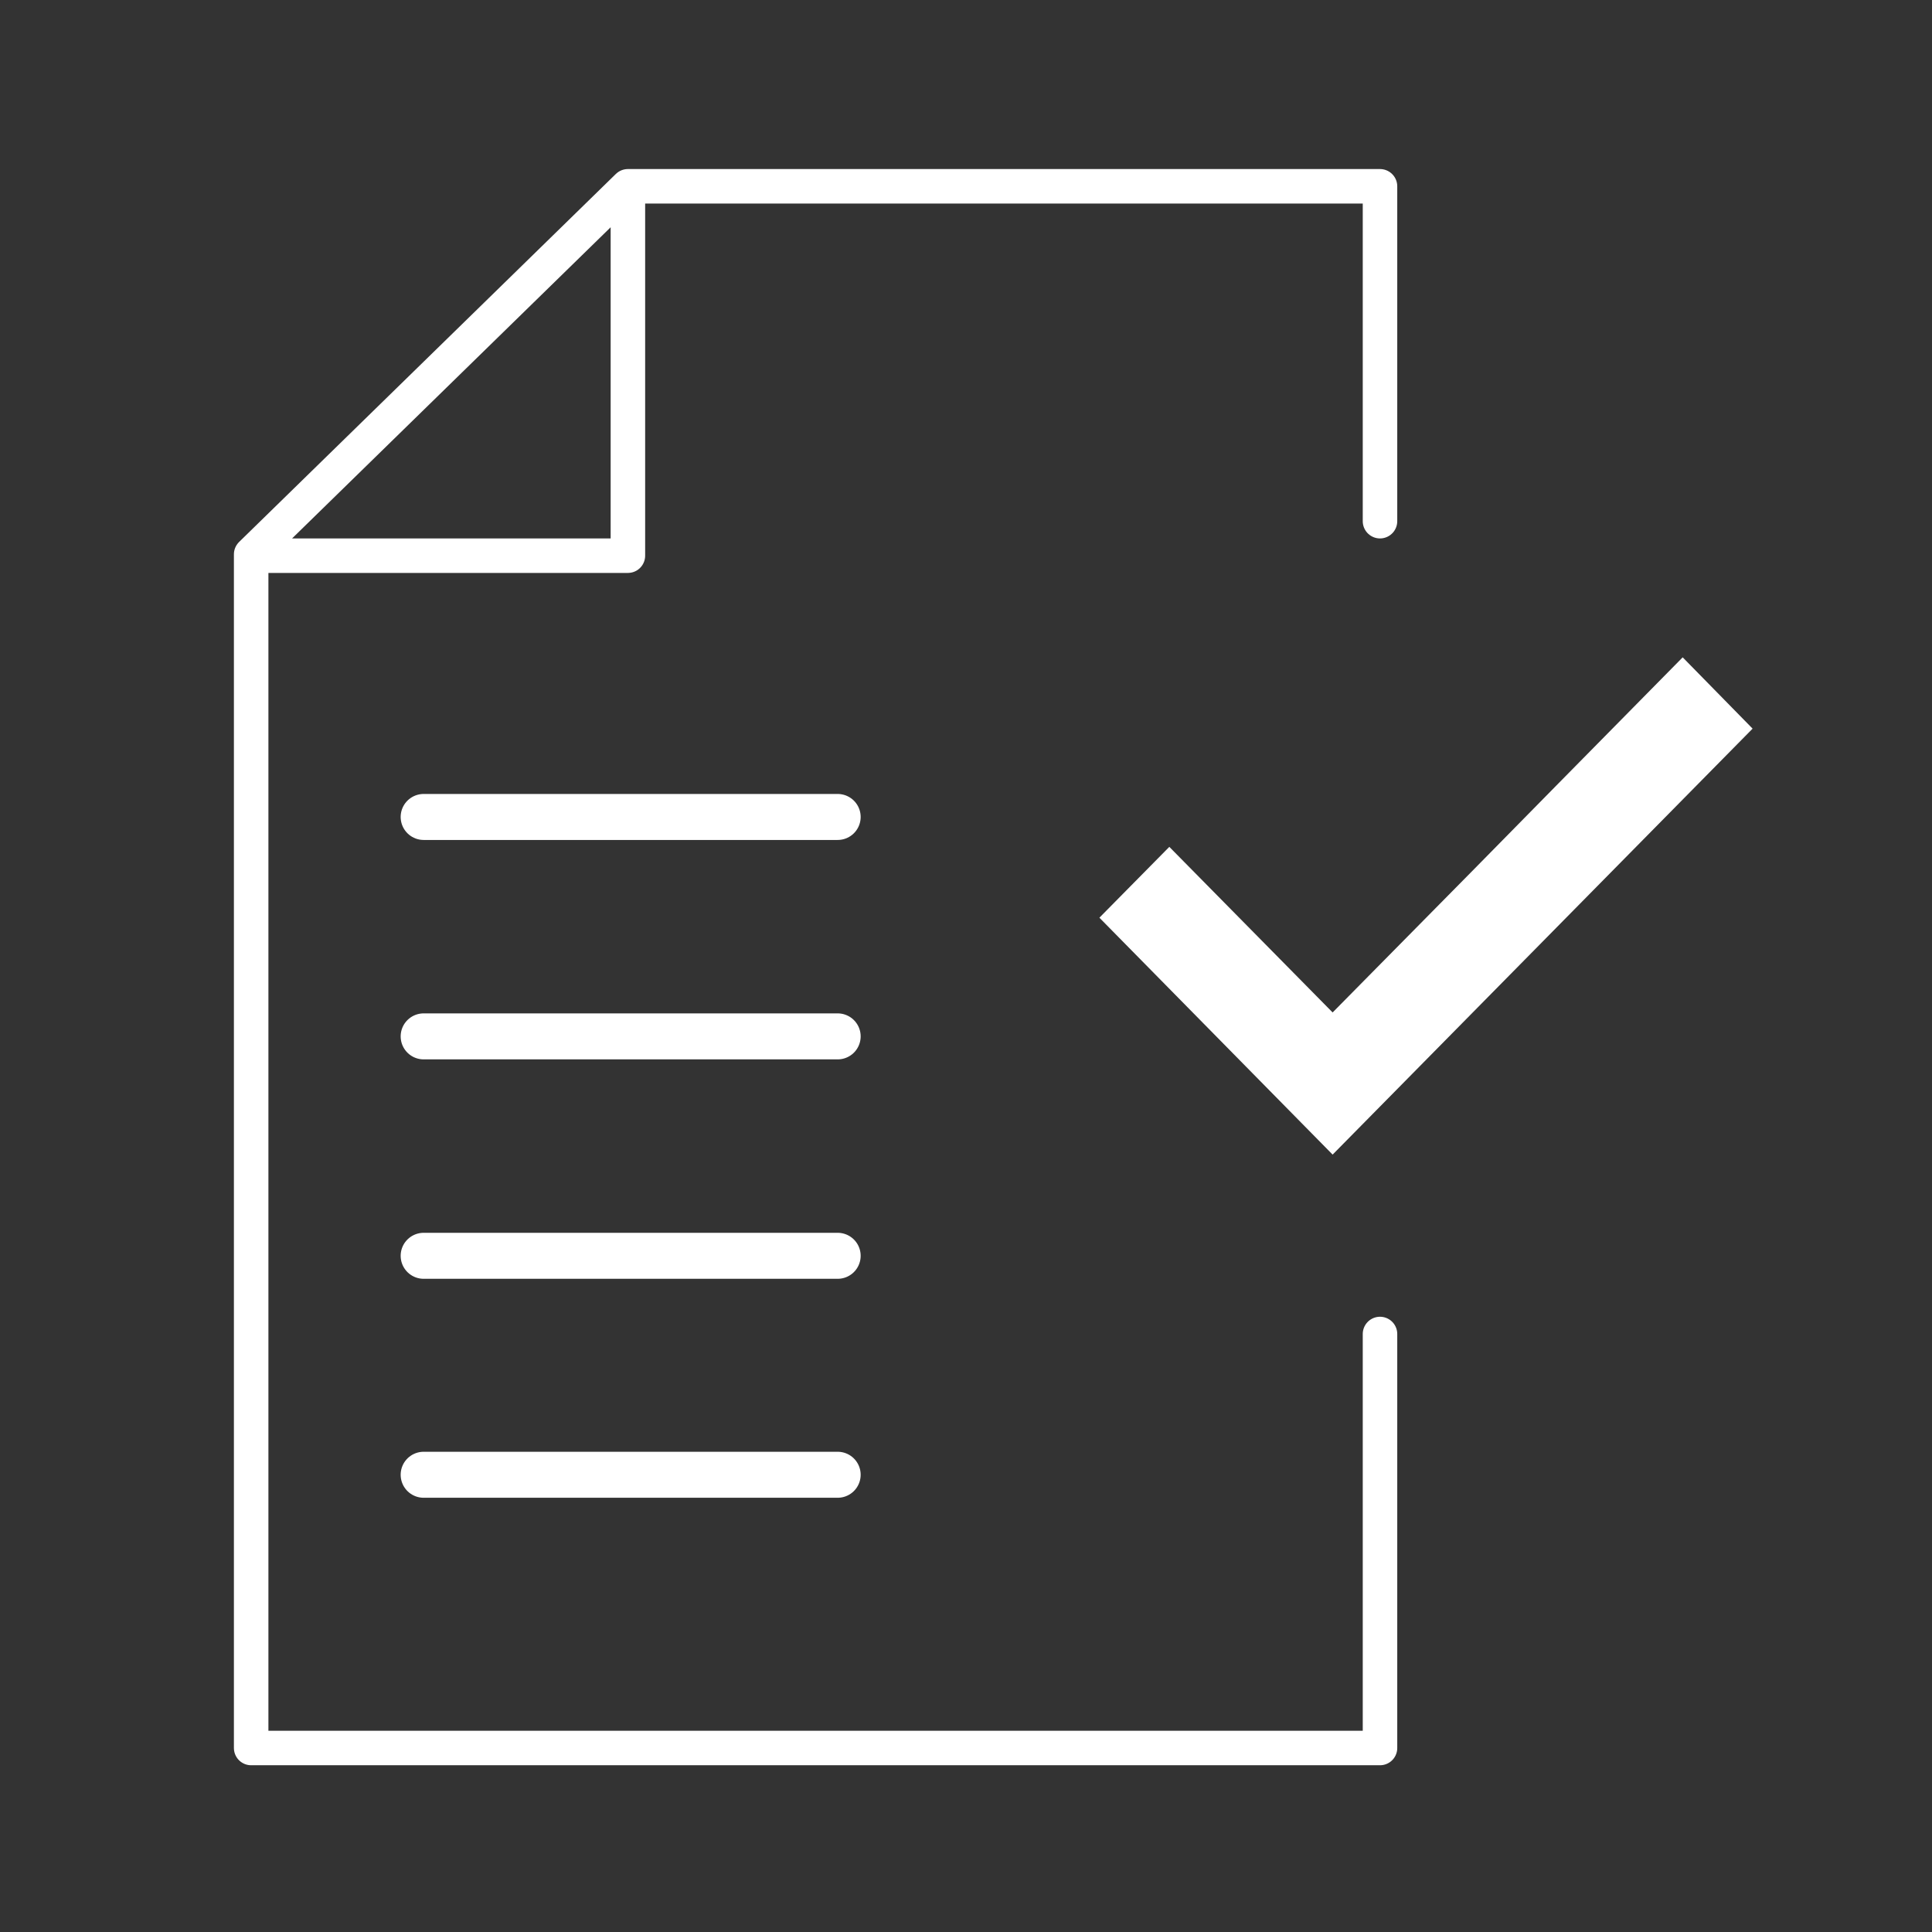 <svg xmlns="http://www.w3.org/2000/svg" viewBox="0 0 42 42">
  <rect x="0" y="0" width="42" height="42" fill="#333333" stroke="none"/>
  <defs>
    <style>
      .cls-1, .cls-2 {
        fill: none;
        stroke: #fff;
        stroke-linecap: round;
        stroke-linejoin: round;
      }

      .cls-1 {
        stroke-width: 0.75px;
      }

      .cls-3 {
        fill: #fff;
      }
    </style>
  </defs>
  <g id="Layer_2" data-name="Layer 2">
    <g>
      <g>
        <path class="cls-1" d="M13.65,4.08v8H5.46M30,29v9H5.46V12.05l8.19-8H30v7.28"/>
        <path class="cls-2" d="M9.21,32.06h9m-9-4.76h9m-9-4.77h9m-9-4.77h9"/>
      </g>
      <polyline class="cls-3" points="32.04 18.9 28.97 22.01 25.42 18.41 23.9 19.95 28.97 25.1 38.1 15.84 36.58 14.29 33.83 17.08"/>
    </g>
  </g>
</svg>
